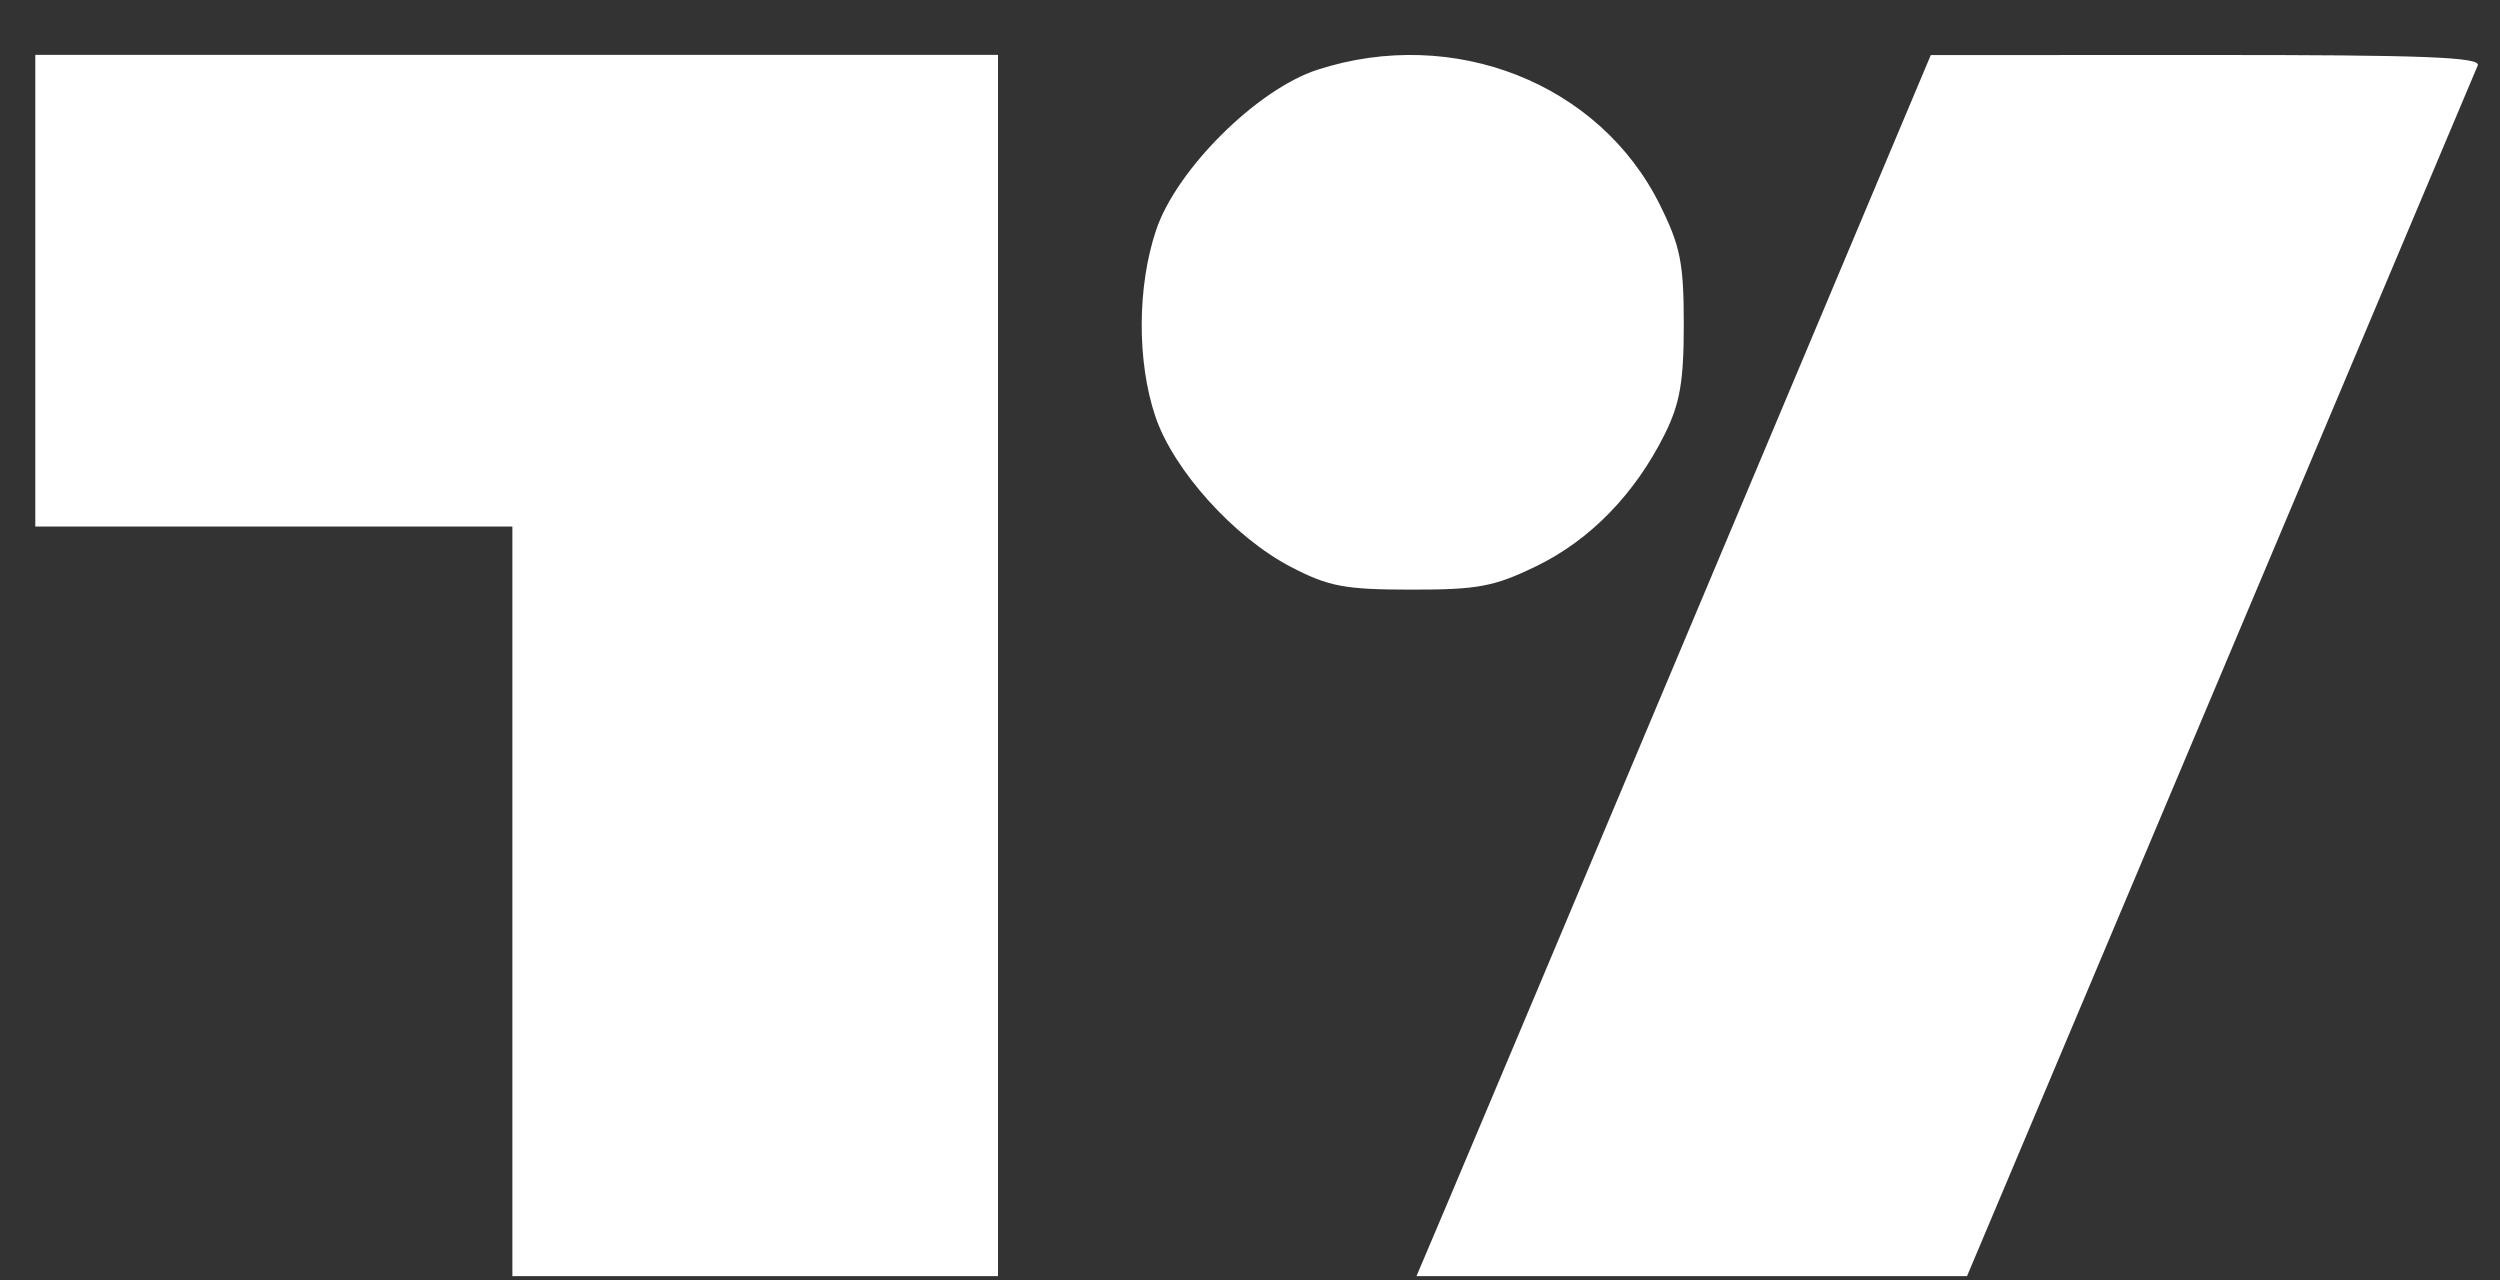 <svg width="41" height="21" viewBox="0 0 41 21" fill="none" xmlns="http://www.w3.org/2000/svg">
<rect x="0" y="0" width="41" height="21" fill="#333333" stroke="none"/>
<path fill-rule="evenodd" clip-rule="evenodd" d="M0.579 4.768V8.635H4.491H8.403V14.782V20.929H12.385H16.367V10.915V0.9H8.473H0.579V4.768ZM21.606 1.144C20.615 1.465 19.294 2.778 18.96 3.774C18.65 4.697 18.645 5.928 18.947 6.827C19.243 7.709 20.237 8.812 21.172 9.298C21.792 9.62 22.05 9.669 23.143 9.67C24.24 9.671 24.502 9.622 25.2 9.283C26.077 8.857 26.812 8.102 27.299 7.126C27.551 6.621 27.614 6.26 27.614 5.32C27.614 4.313 27.558 4.034 27.221 3.357C26.231 1.363 23.838 0.42 21.606 1.144ZM27.989 9.638C25.968 14.443 24.07 18.949 23.772 19.651L23.23 20.929H27.744H32.259L36.411 11.087C38.695 5.674 40.596 1.168 40.635 1.073C40.691 0.937 39.748 0.9 36.186 0.902L31.665 0.903L27.989 9.638Z" fill="white"/>
</svg>

